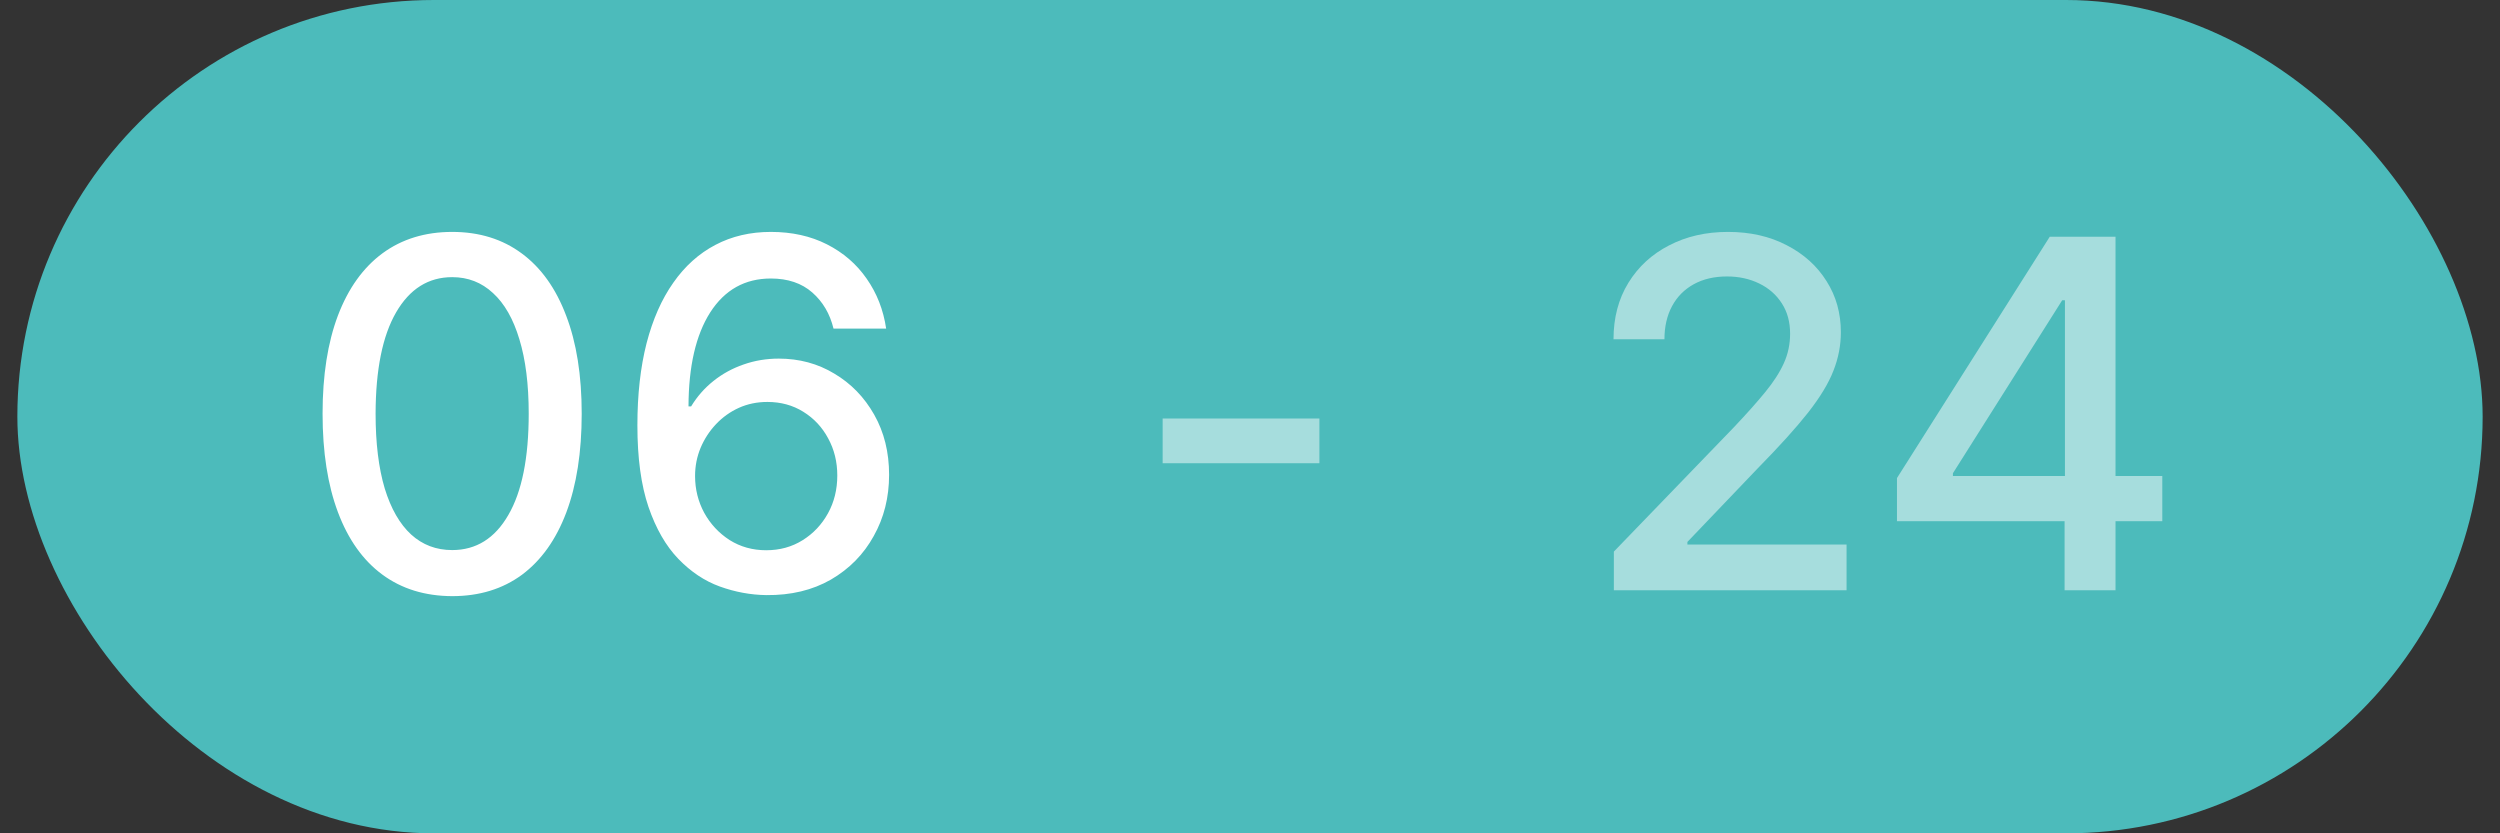 <?xml version="1.0" encoding="UTF-8"?> <svg xmlns="http://www.w3.org/2000/svg" width="72" height="24" viewBox="0 0 72 24" fill="none"><rect x="0" y="0" width="72" height="24" fill="#333333" stroke="none"/><rect x="0.5" width="71" height="24" rx="12" fill="#4CBBBB"></rect><path d="M13.024 17.169C12.239 17.166 11.568 16.959 11.011 16.548C10.454 16.137 10.028 15.538 9.733 14.753C9.438 13.967 9.29 13.021 9.29 11.914C9.29 10.81 9.438 9.867 9.733 9.085C10.031 8.303 10.459 7.706 11.016 7.295C11.576 6.884 12.245 6.679 13.024 6.679C13.803 6.679 14.471 6.886 15.028 7.3C15.585 7.711 16.01 8.308 16.305 9.09C16.604 9.869 16.753 10.81 16.753 11.914C16.753 13.024 16.605 13.972 16.31 14.758C16.015 15.54 15.589 16.138 15.033 16.553C14.476 16.963 13.806 17.169 13.024 17.169ZM13.024 15.842C13.713 15.842 14.252 15.505 14.64 14.832C15.031 14.16 15.227 13.187 15.227 11.914C15.227 11.069 15.137 10.355 14.958 9.771C14.782 9.185 14.529 8.741 14.197 8.439C13.869 8.134 13.478 7.982 13.024 7.982C12.338 7.982 11.8 8.32 11.408 8.996C11.017 9.672 10.82 10.645 10.817 11.914C10.817 12.762 10.905 13.48 11.08 14.067C11.259 14.65 11.513 15.093 11.841 15.394C12.169 15.693 12.563 15.842 13.024 15.842ZM22.071 17.139C21.617 17.133 21.17 17.05 20.729 16.891C20.291 16.732 19.894 16.466 19.536 16.095C19.178 15.724 18.891 15.225 18.676 14.599C18.463 13.972 18.357 13.19 18.357 12.252C18.357 11.364 18.445 10.575 18.621 9.886C18.8 9.196 19.057 8.615 19.392 8.141C19.726 7.663 20.131 7.3 20.605 7.052C21.078 6.803 21.61 6.679 22.201 6.679C22.807 6.679 23.346 6.798 23.816 7.037C24.287 7.276 24.668 7.605 24.96 8.026C25.255 8.447 25.442 8.926 25.521 9.463H24.005C23.902 9.039 23.699 8.692 23.394 8.424C23.089 8.156 22.691 8.021 22.201 8.021C21.455 8.021 20.873 8.346 20.455 8.996C20.041 9.645 19.832 10.549 19.829 11.705H19.904C20.079 11.417 20.295 11.172 20.55 10.97C20.808 10.764 21.097 10.607 21.415 10.497C21.736 10.384 22.075 10.328 22.429 10.328C23.019 10.328 23.553 10.472 24.03 10.761C24.511 11.046 24.893 11.44 25.178 11.944C25.463 12.448 25.606 13.024 25.606 13.674C25.606 14.324 25.459 14.912 25.163 15.439C24.872 15.966 24.461 16.384 23.931 16.692C23.4 16.997 22.78 17.146 22.071 17.139ZM22.066 15.847C22.457 15.847 22.807 15.751 23.115 15.558C23.424 15.366 23.667 15.107 23.846 14.783C24.025 14.458 24.114 14.095 24.114 13.694C24.114 13.303 24.027 12.947 23.851 12.625C23.679 12.303 23.44 12.048 23.135 11.859C22.834 11.671 22.489 11.576 22.101 11.576C21.806 11.576 21.533 11.632 21.281 11.745C21.032 11.858 20.813 12.014 20.625 12.212C20.436 12.411 20.286 12.64 20.177 12.898C20.071 13.154 20.018 13.424 20.018 13.709C20.018 14.09 20.106 14.443 20.281 14.768C20.46 15.093 20.704 15.354 21.012 15.553C21.324 15.749 21.675 15.847 22.066 15.847Z" fill="white"></path><path opacity="0.5" d="M37.999 12.053V13.341H33.484V12.053H37.999Z" fill="white"></path><path opacity="0.5" d="M46.479 17V15.886L49.925 12.317C50.293 11.929 50.596 11.589 50.834 11.298C51.077 11.003 51.257 10.723 51.376 10.457C51.496 10.192 51.555 9.911 51.555 9.612C51.555 9.274 51.476 8.982 51.317 8.737C51.158 8.489 50.941 8.298 50.666 8.165C50.39 8.03 50.081 7.962 49.736 7.962C49.371 7.962 49.053 8.036 48.781 8.185C48.51 8.335 48.301 8.545 48.155 8.817C48.009 9.089 47.936 9.407 47.936 9.771H46.469C46.469 9.152 46.612 8.61 46.897 8.146C47.182 7.682 47.573 7.322 48.07 7.067C48.568 6.808 49.133 6.679 49.766 6.679C50.405 6.679 50.969 6.807 51.456 7.062C51.947 7.314 52.329 7.658 52.604 8.096C52.88 8.53 53.017 9.021 53.017 9.567C53.017 9.945 52.946 10.315 52.803 10.676C52.664 11.037 52.42 11.44 52.072 11.884C51.724 12.325 51.24 12.86 50.621 13.49L48.597 15.608V15.682H53.181V17H46.479ZM54.633 15.011V13.768L59.033 6.818H60.012V8.648H59.391L56.244 13.629V13.709H62.274V15.011H54.633ZM59.46 17V14.633L59.47 14.067V6.818H60.927V17H59.46Z" fill="white"></path></svg> 